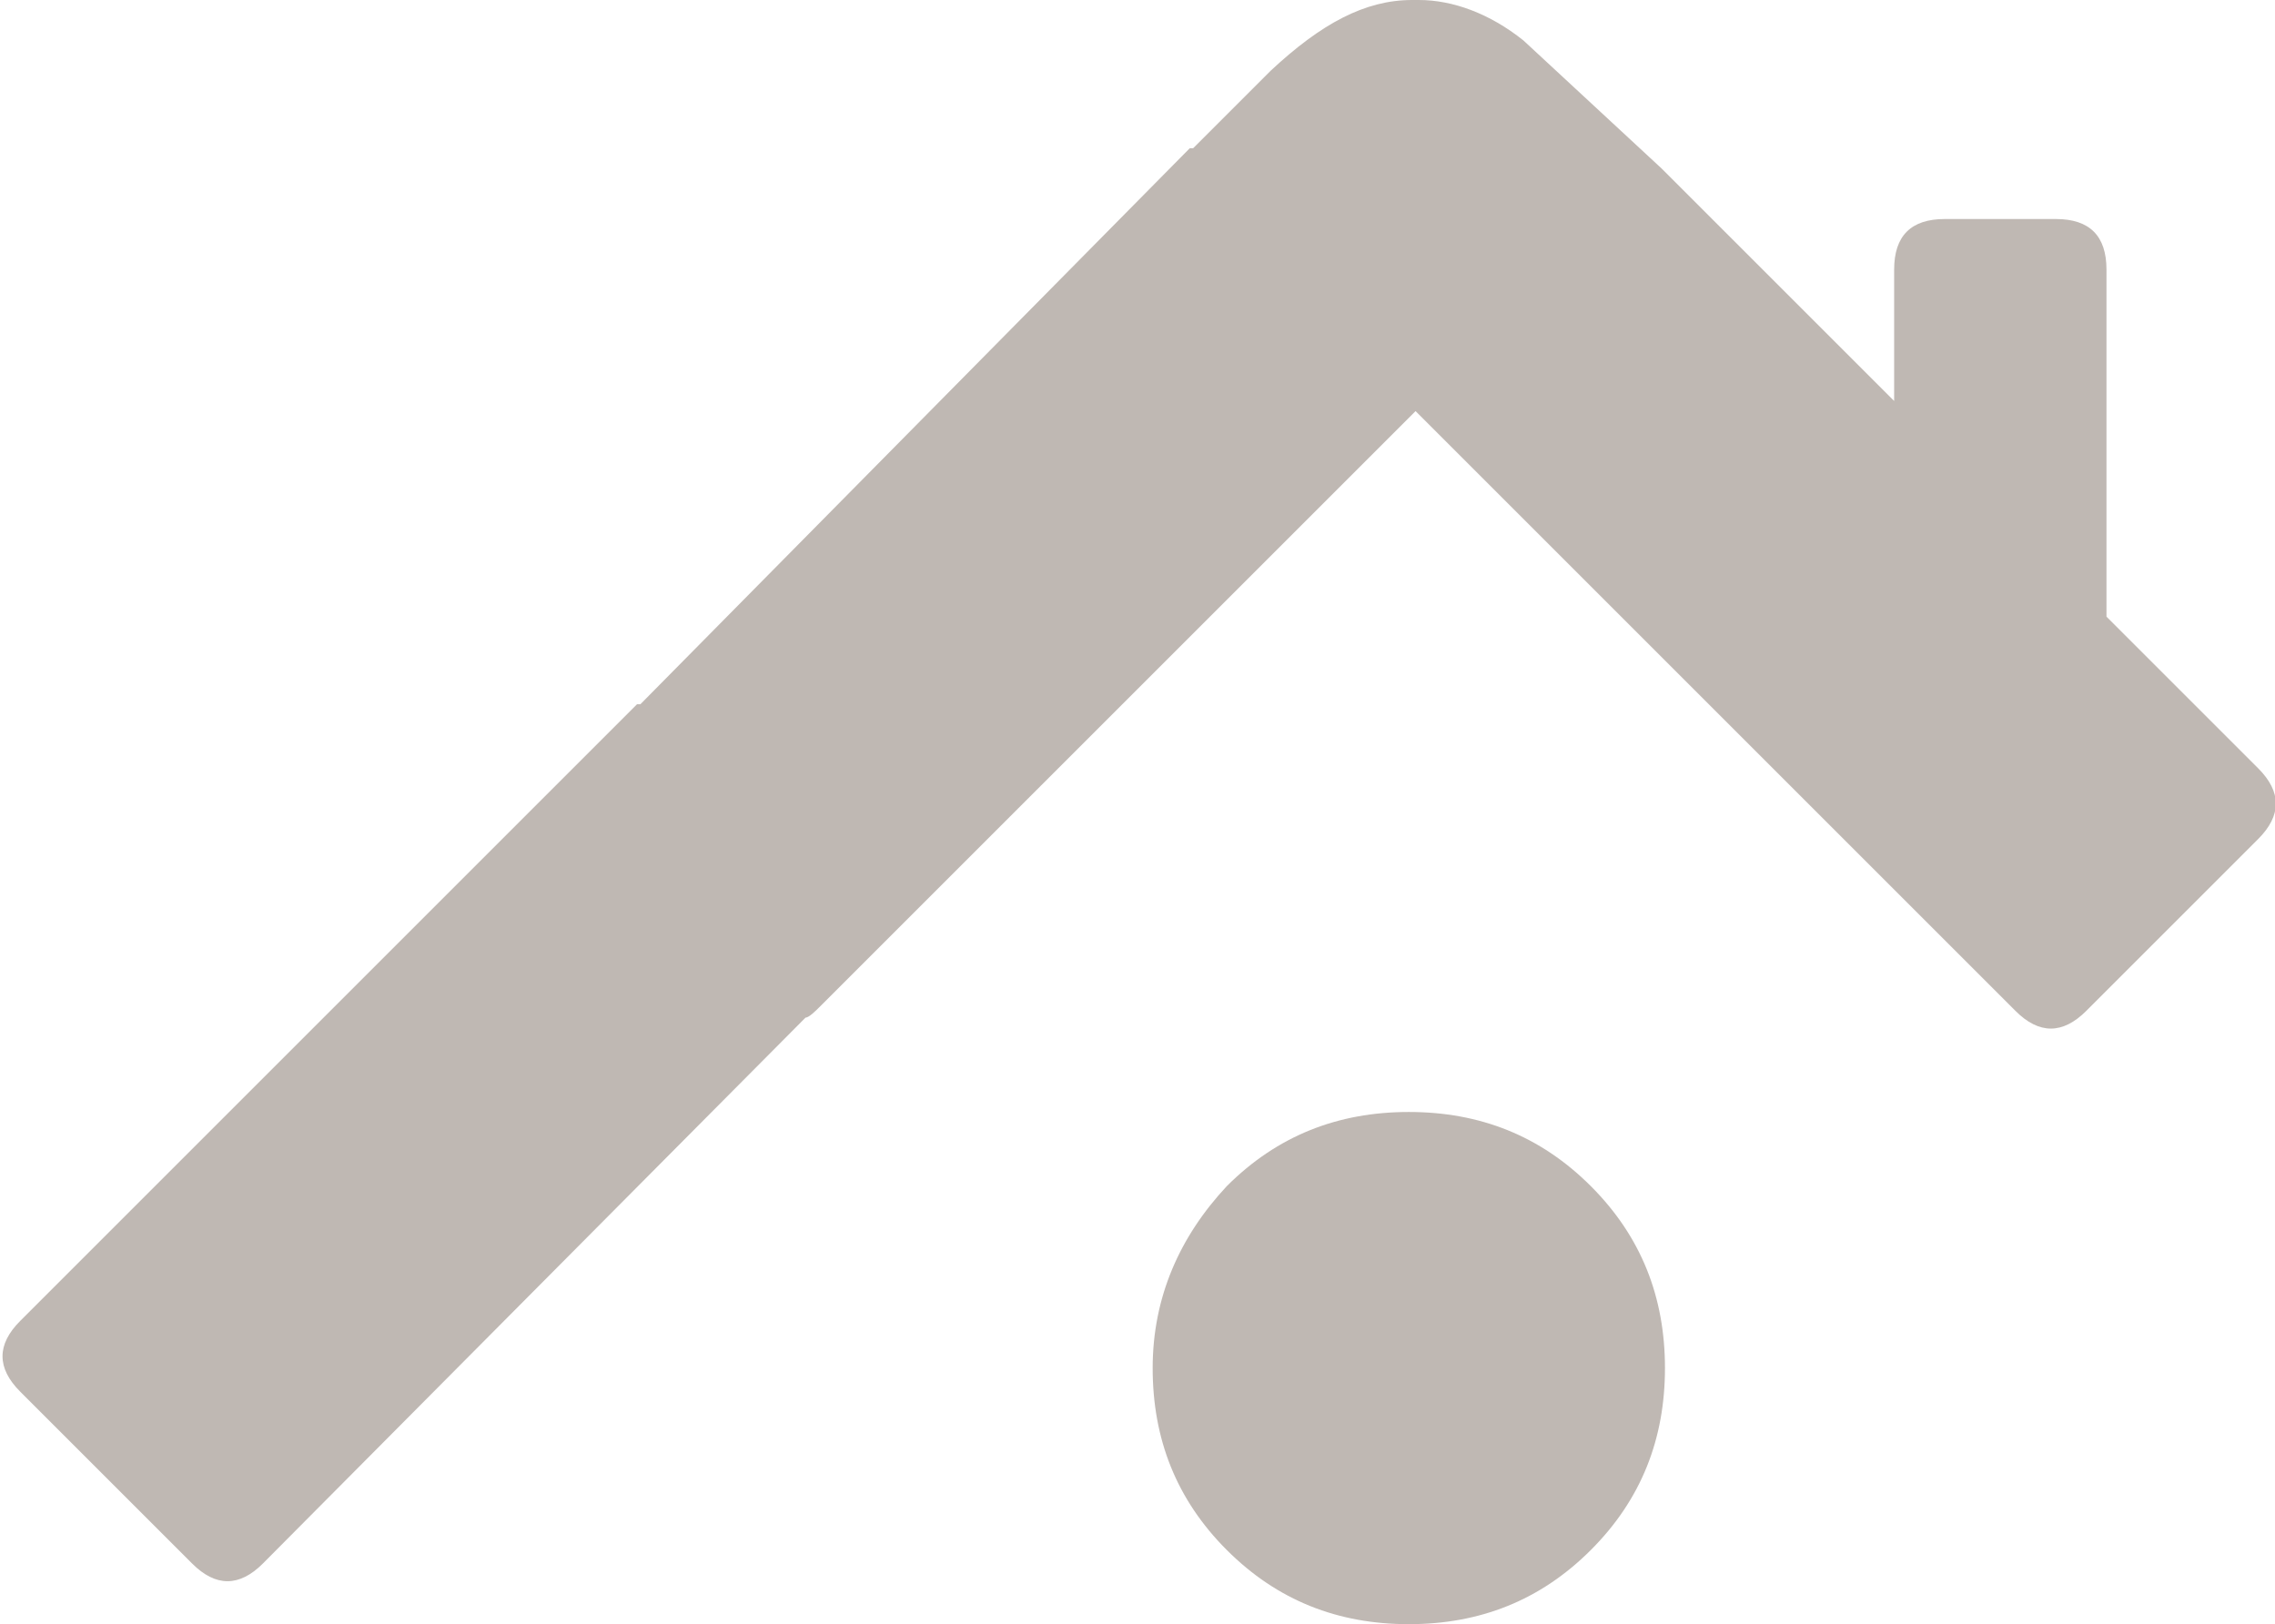 <?xml version="1.0" encoding="utf-8"?>
<!-- Generator: Adobe Illustrator 17.0.0, SVG Export Plug-In . SVG Version: 6.00 Build 0)  -->
<!DOCTYPE svg PUBLIC "-//W3C//DTD SVG 1.1//EN" "http://www.w3.org/Graphics/SVG/1.1/DTD/svg11.dtd">
<svg version="1.1" id="Calque_1" xmlns:x="http://ns.adobe.com/Extensibility/1.0/" xmlns:i="http://ns.adobe.com/AdobeIllustrator/10.0/" xmlns:graph="http://ns.adobe.com/Graphs/1.0/"
	 xmlns="http://www.w3.org/2000/svg" xmlns:xlink="http://www.w3.org/1999/xlink" xmlns:a="http://ns.adobe.com/AdobeSVGViewerExtensions/3.0/"
	 x="0px" y="0px" width="67.5px" height="48.2px" viewBox="0 0 67.5 48.2" style="enable-background:new 0 0 67.5 48.2;"
	 xml:space="preserve">
<path style="fill-rule:evenodd;clip-rule:evenodd;fill:#bfb8b3;" d="M62.5,18.3l4.5,4.5c0.7,0.7,0.7,1.4,0,2.1L61.9,30
	c-0.7,0.7-1.4,0.7-2.1,0L42,12.2L24.3,29.9c-0.1,0.1-0.3,0.3-0.4,0.3L7.8,46.4c-0.7,0.7-1.4,0.7-2.1,0l-5.1-5.1
	c-0.7-0.7-0.7-1.4,0-2.1l18.3-18.3h0.1L35.3,4.4h0.1l2.3-2.3C39.2,0.7,40.5,0,41.9,0C42,0,42,0,42.1,0c1,0,2.1,0.4,3.1,1.2L49.3,5
	l0,0l6.9,6.9V8c0-1,0.5-1.5,1.5-1.5H61c1,0,1.5,0.5,1.5,1.5V18.3z M36.4,35.2c1.5-1.5,3.3-2.2,5.4-2.2s3.9,0.7,5.4,2.2
	c1.5,1.5,2.2,3.3,2.2,5.4s-0.7,3.9-2.2,5.4c-1.5,1.5-3.3,2.2-5.4,2.2s-3.9-0.7-5.4-2.2c-1.5-1.5-2.2-3.3-2.2-5.4S35,36.7,36.4,35.2z
	"/>
</svg>
